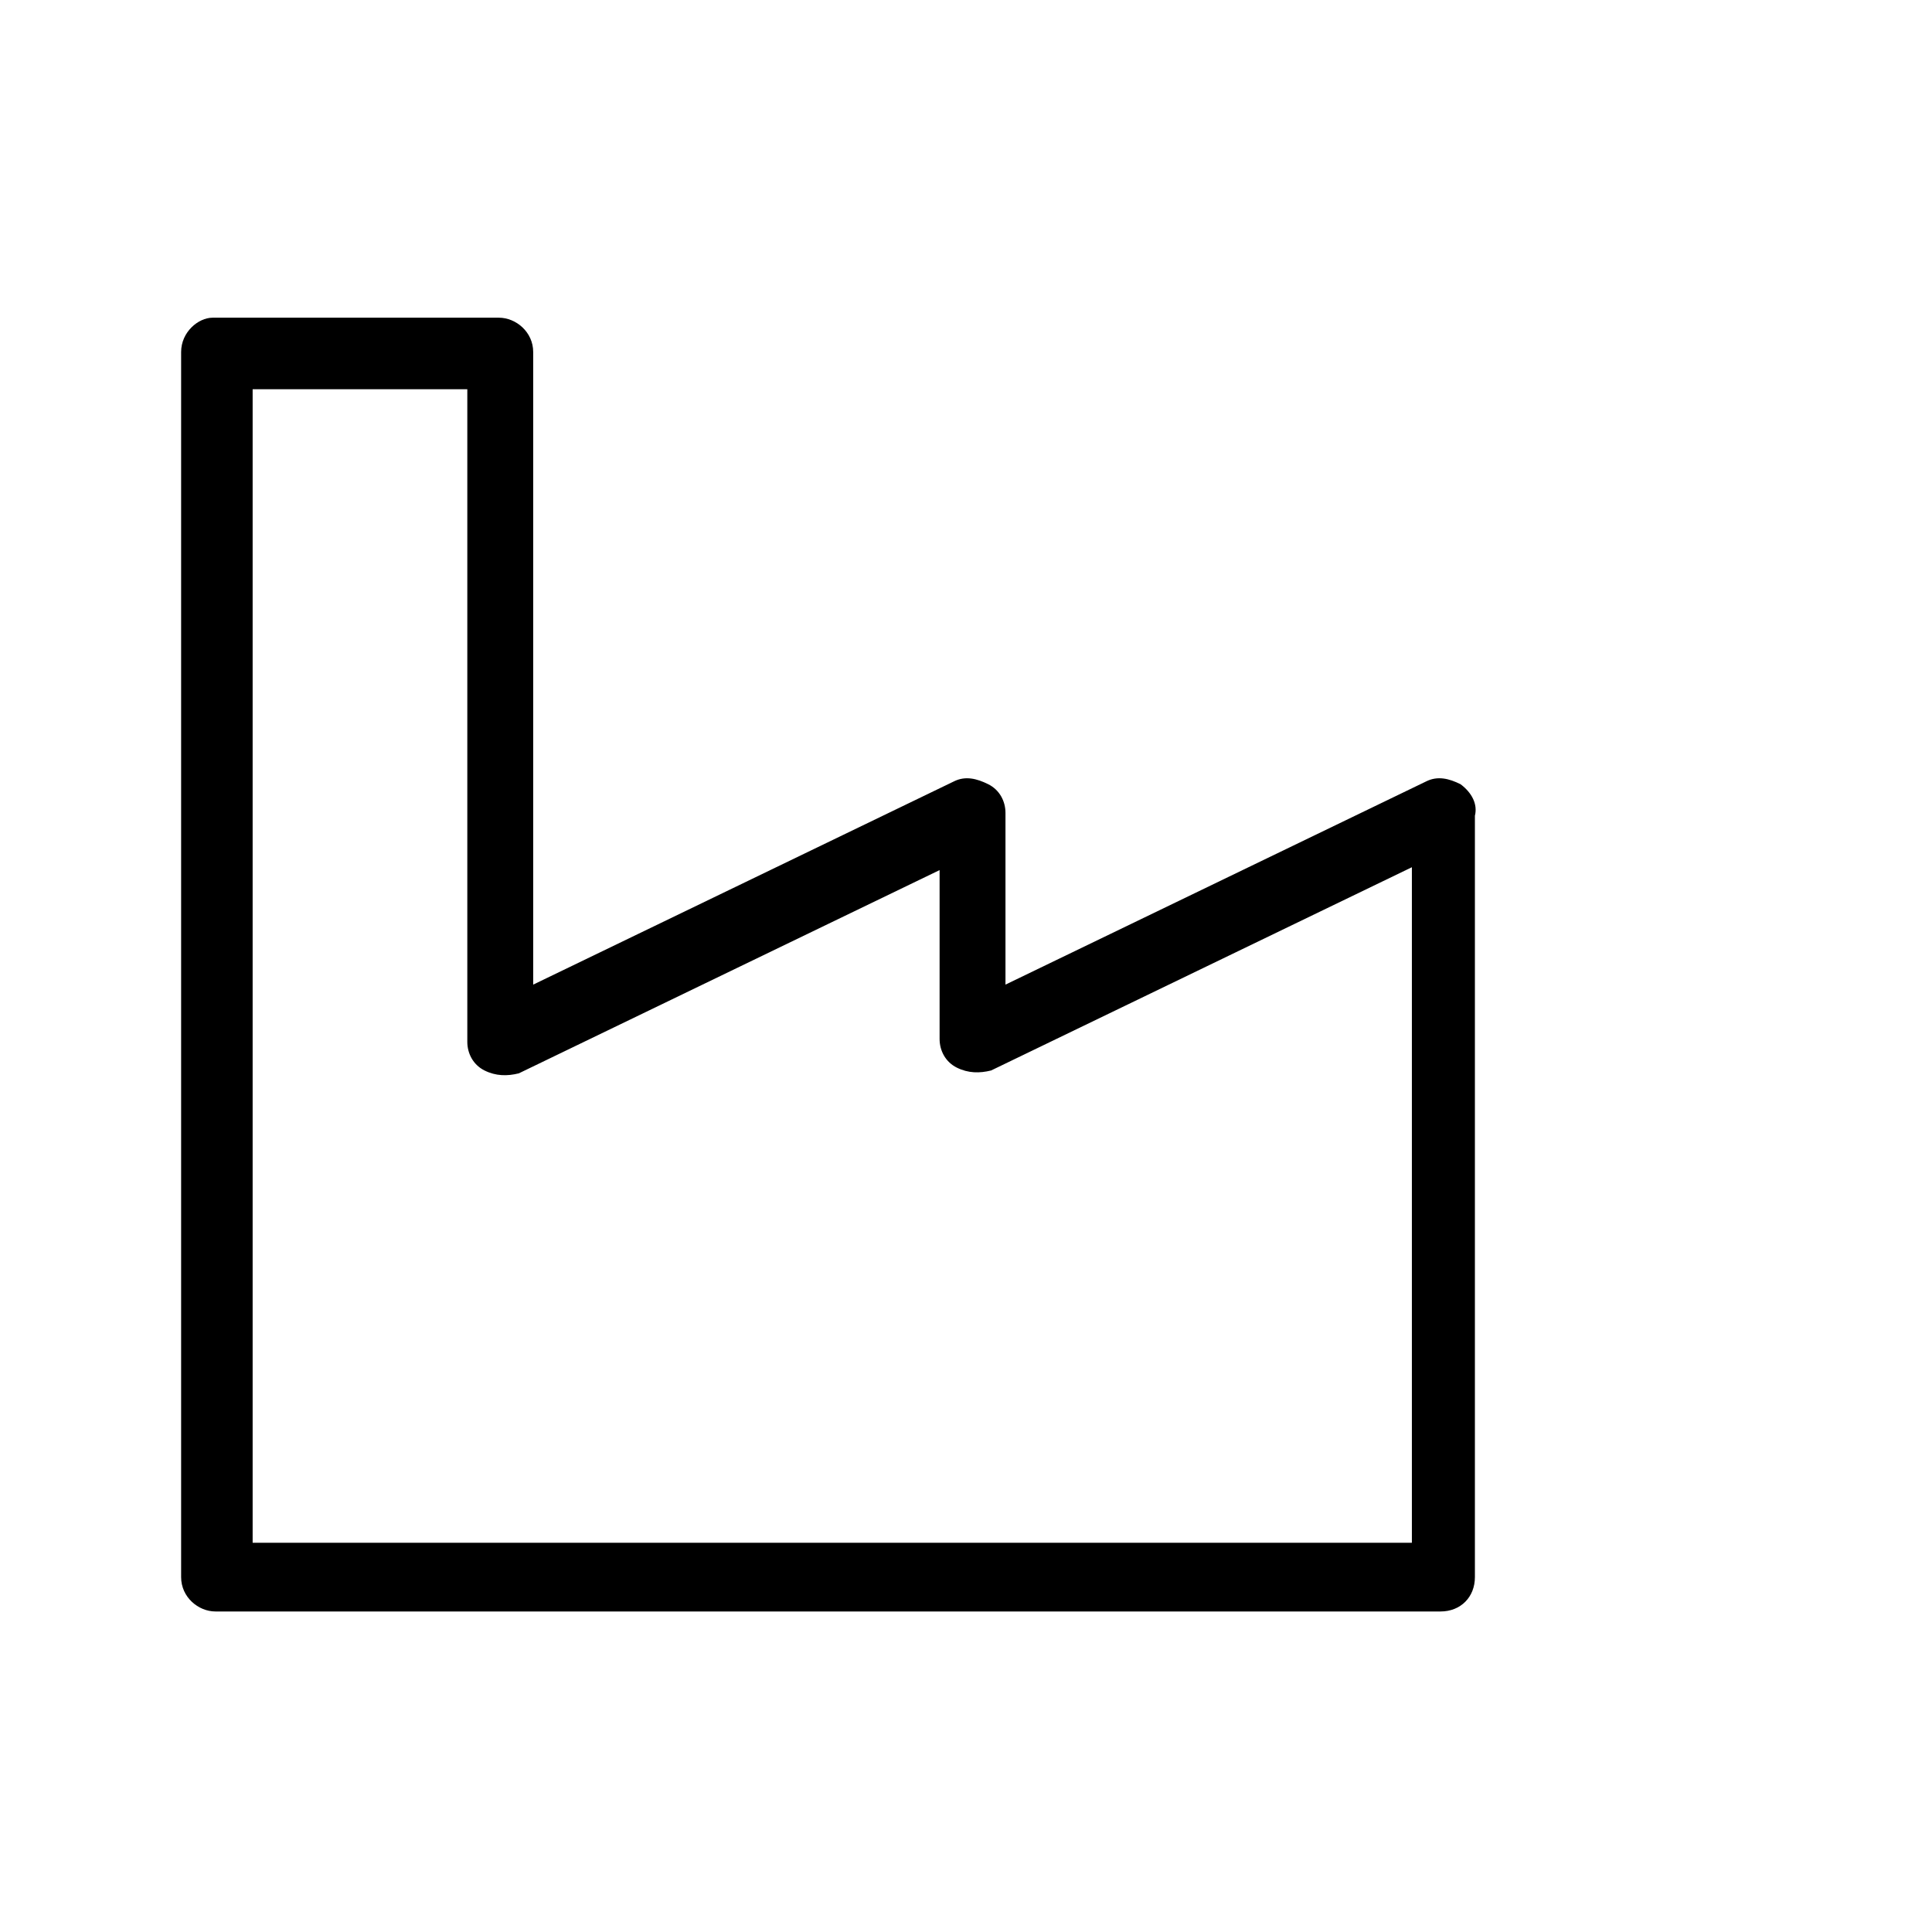 <!-- Generated by IcoMoon.io -->
<svg version="1.1" xmlns="http://www.w3.org/2000/svg" width="1024" height="1024" viewBox="0 0 1024 1024">
<title></title>
<g id="icomoon-ignore">
</g>
<path fill="#000" d="M774.136 415.667c-6.064-3.030-12.141-4.555-18.201-1.521l-223.012 107.721v-91.025c0-6.064-3.030-12.141-9.107-15.171s-12.141-4.555-18.201-1.521l-223.012 107.721v-335.284c0-10.615-9.107-18.201-18.201-18.201h-151.709c-7.585 0-16.693 7.585-16.693 18.201v649.326c0 10.615 9.107 18.201 18.201 18.201h649.326c10.615 0 18.201-7.585 18.201-18.201v-403.553c1.521-6.064-1.521-12.141-7.585-16.693zM745.299 817.695h-611.396v-611.396h113.781v345.9c0 6.064 3.030 12.141 9.107 15.171s12.141 3.030 18.201 1.521l223.012-107.721v89.509c0 6.064 3.030 12.141 9.107 15.171s12.141 3.030 18.201 1.521l223.012-107.721v358.041z"></path>
</svg>
